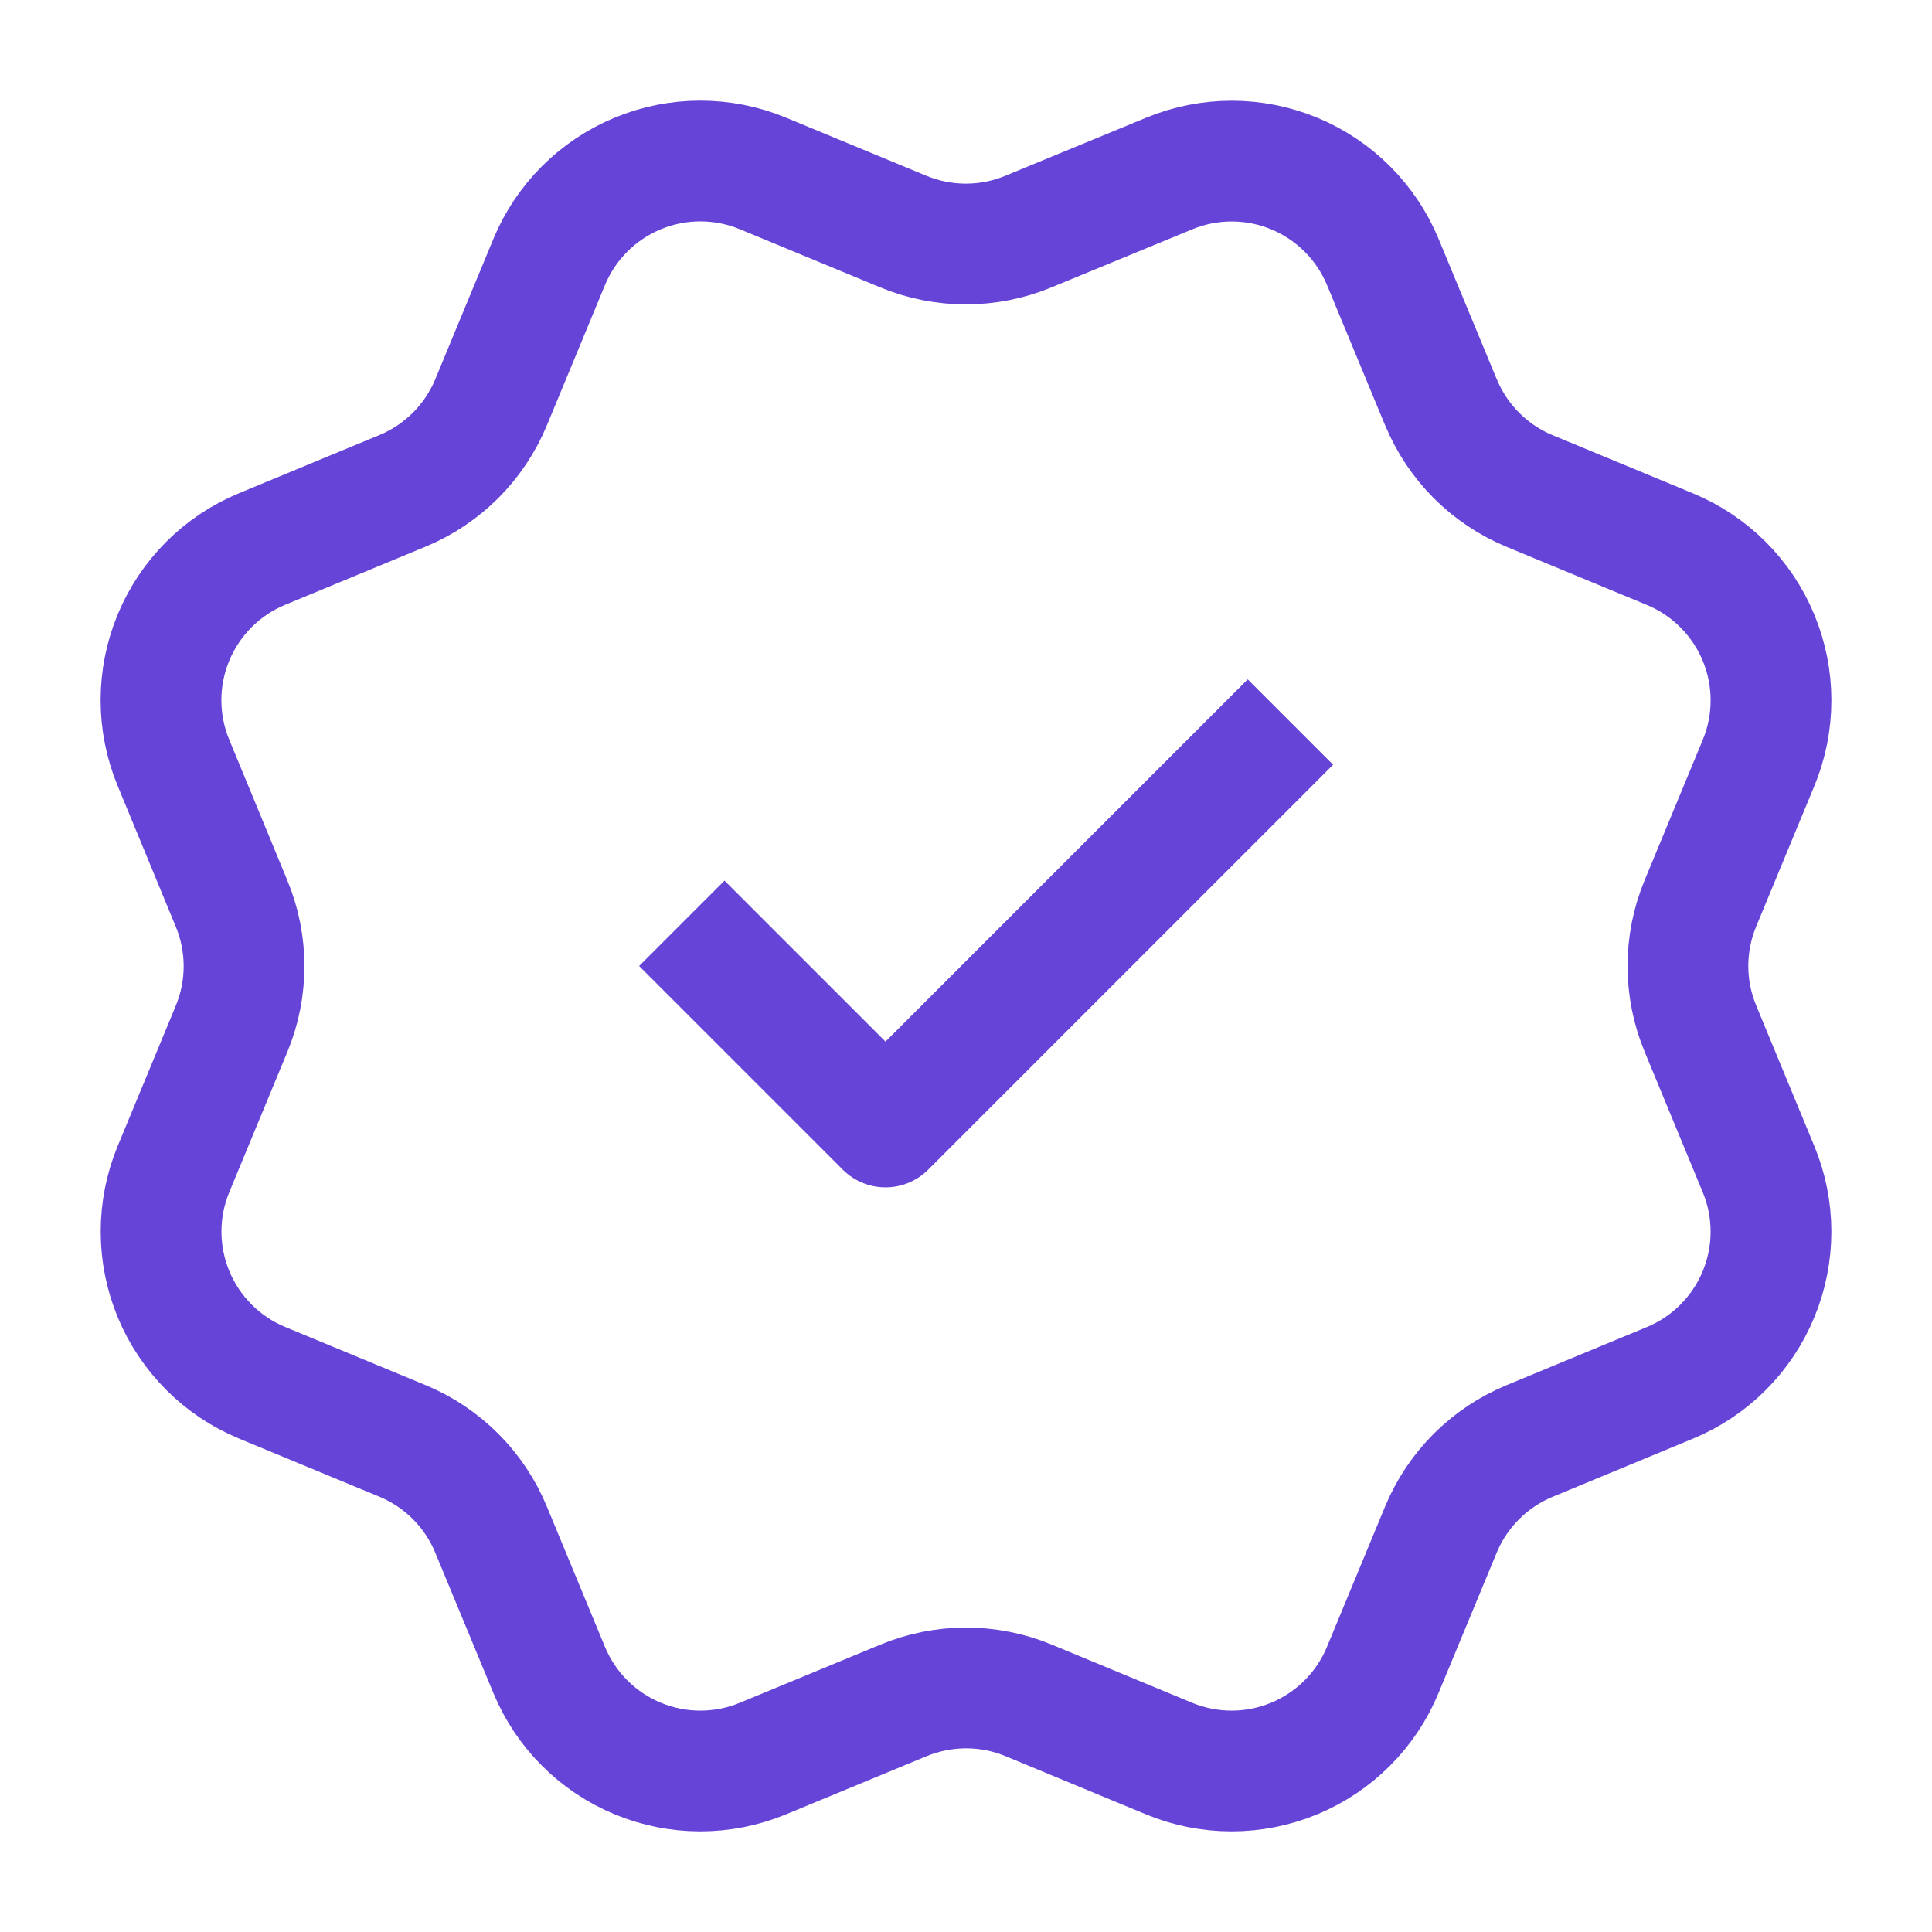 <svg width="64" height="64" viewBox="0 0 64 64" fill="none" xmlns="http://www.w3.org/2000/svg">
<path d="M24 32L29.333 37.333L41.333 25.333M47.736 13.329C48.285 14.657 49.34 15.713 50.667 16.264L55.321 18.192C56.649 18.742 57.704 19.797 58.254 21.125C58.804 22.454 58.804 23.946 58.254 25.274L56.328 29.925C55.777 31.253 55.777 32.747 56.329 34.075L58.252 38.725C58.525 39.383 58.666 40.088 58.666 40.8C58.666 41.512 58.526 42.217 58.253 42.875C57.981 43.533 57.581 44.131 57.078 44.634C56.574 45.138 55.976 45.537 55.318 45.809L50.667 47.736C49.34 48.285 48.284 49.339 47.733 50.666L45.805 55.32C45.255 56.648 44.2 57.703 42.872 58.254C41.544 58.804 40.051 58.804 38.723 58.254L34.073 56.327C32.745 55.778 31.253 55.779 29.925 56.33L25.272 58.255C23.944 58.804 22.453 58.804 21.126 58.254C19.799 57.704 18.745 56.65 18.194 55.324L16.266 50.668C15.717 49.34 14.663 48.285 13.335 47.733L8.682 45.806C7.354 45.256 6.299 44.201 5.749 42.874C5.199 41.546 5.198 40.055 5.747 38.727L7.673 34.076C8.222 32.748 8.221 31.256 7.67 29.929L5.747 25.271C5.474 24.613 5.333 23.908 5.333 23.196C5.333 22.484 5.473 21.779 5.746 21.121C6.018 20.463 6.418 19.865 6.921 19.362C7.425 18.858 8.023 18.459 8.681 18.187L13.331 16.261C14.658 15.712 15.713 14.659 16.265 13.333L18.192 8.679C18.742 7.351 19.798 6.296 21.126 5.746C22.454 5.196 23.946 5.196 25.274 5.746L29.925 7.672C31.253 8.221 32.745 8.22 34.072 7.669L38.728 5.749C40.056 5.199 41.548 5.199 42.876 5.749C44.203 6.299 45.258 7.354 45.809 8.682L47.737 13.337L47.736 13.329Z" stroke="#6644D8" stroke-width="4" stroke-linecap="square" stroke-linejoin="round"/>
</svg>
